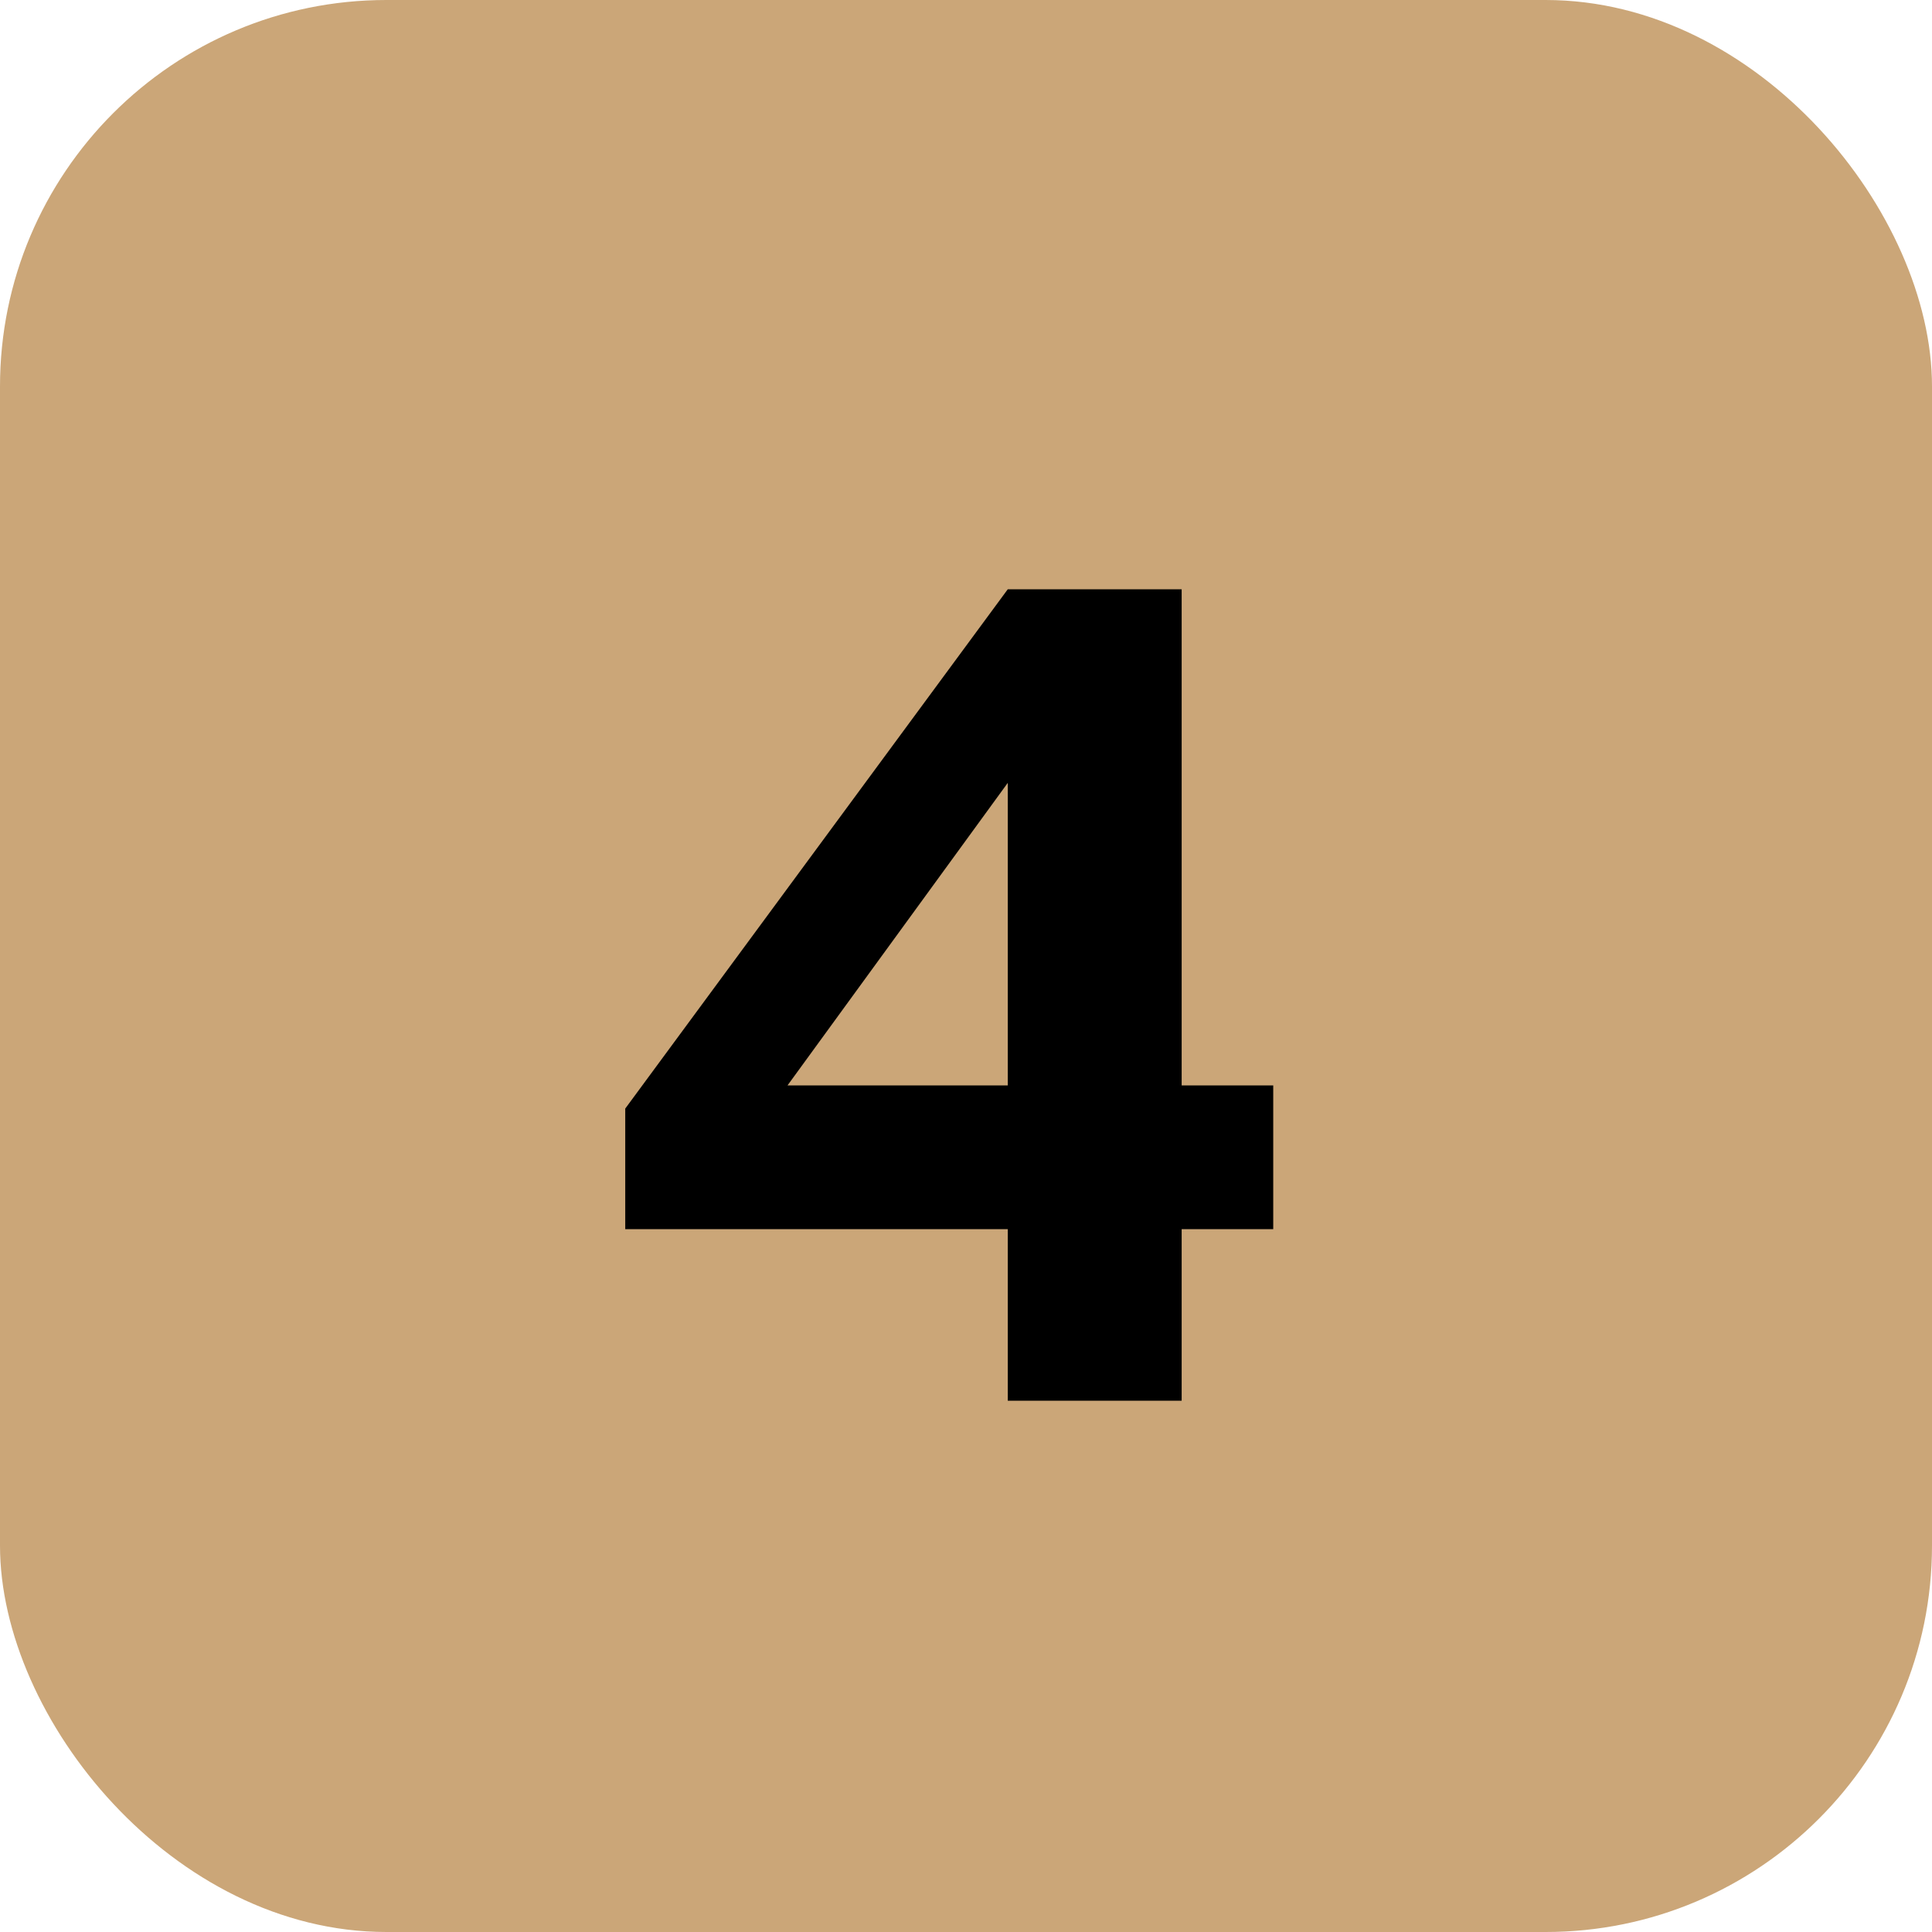 <?xml version="1.0" encoding="UTF-8"?> <svg xmlns="http://www.w3.org/2000/svg" width="40" height="40" viewBox="0 0 40 40" fill="none"><rect width="40" height="40" rx="8" fill="#CBA678"></rect><path d="M20.865 29V25.448H12.945V22.952L20.865 12.2H24.465V22.472H26.361V25.448H24.465V29H20.865ZM16.305 22.472H20.865V16.208L16.305 22.472Z" fill="black"></path></svg> 